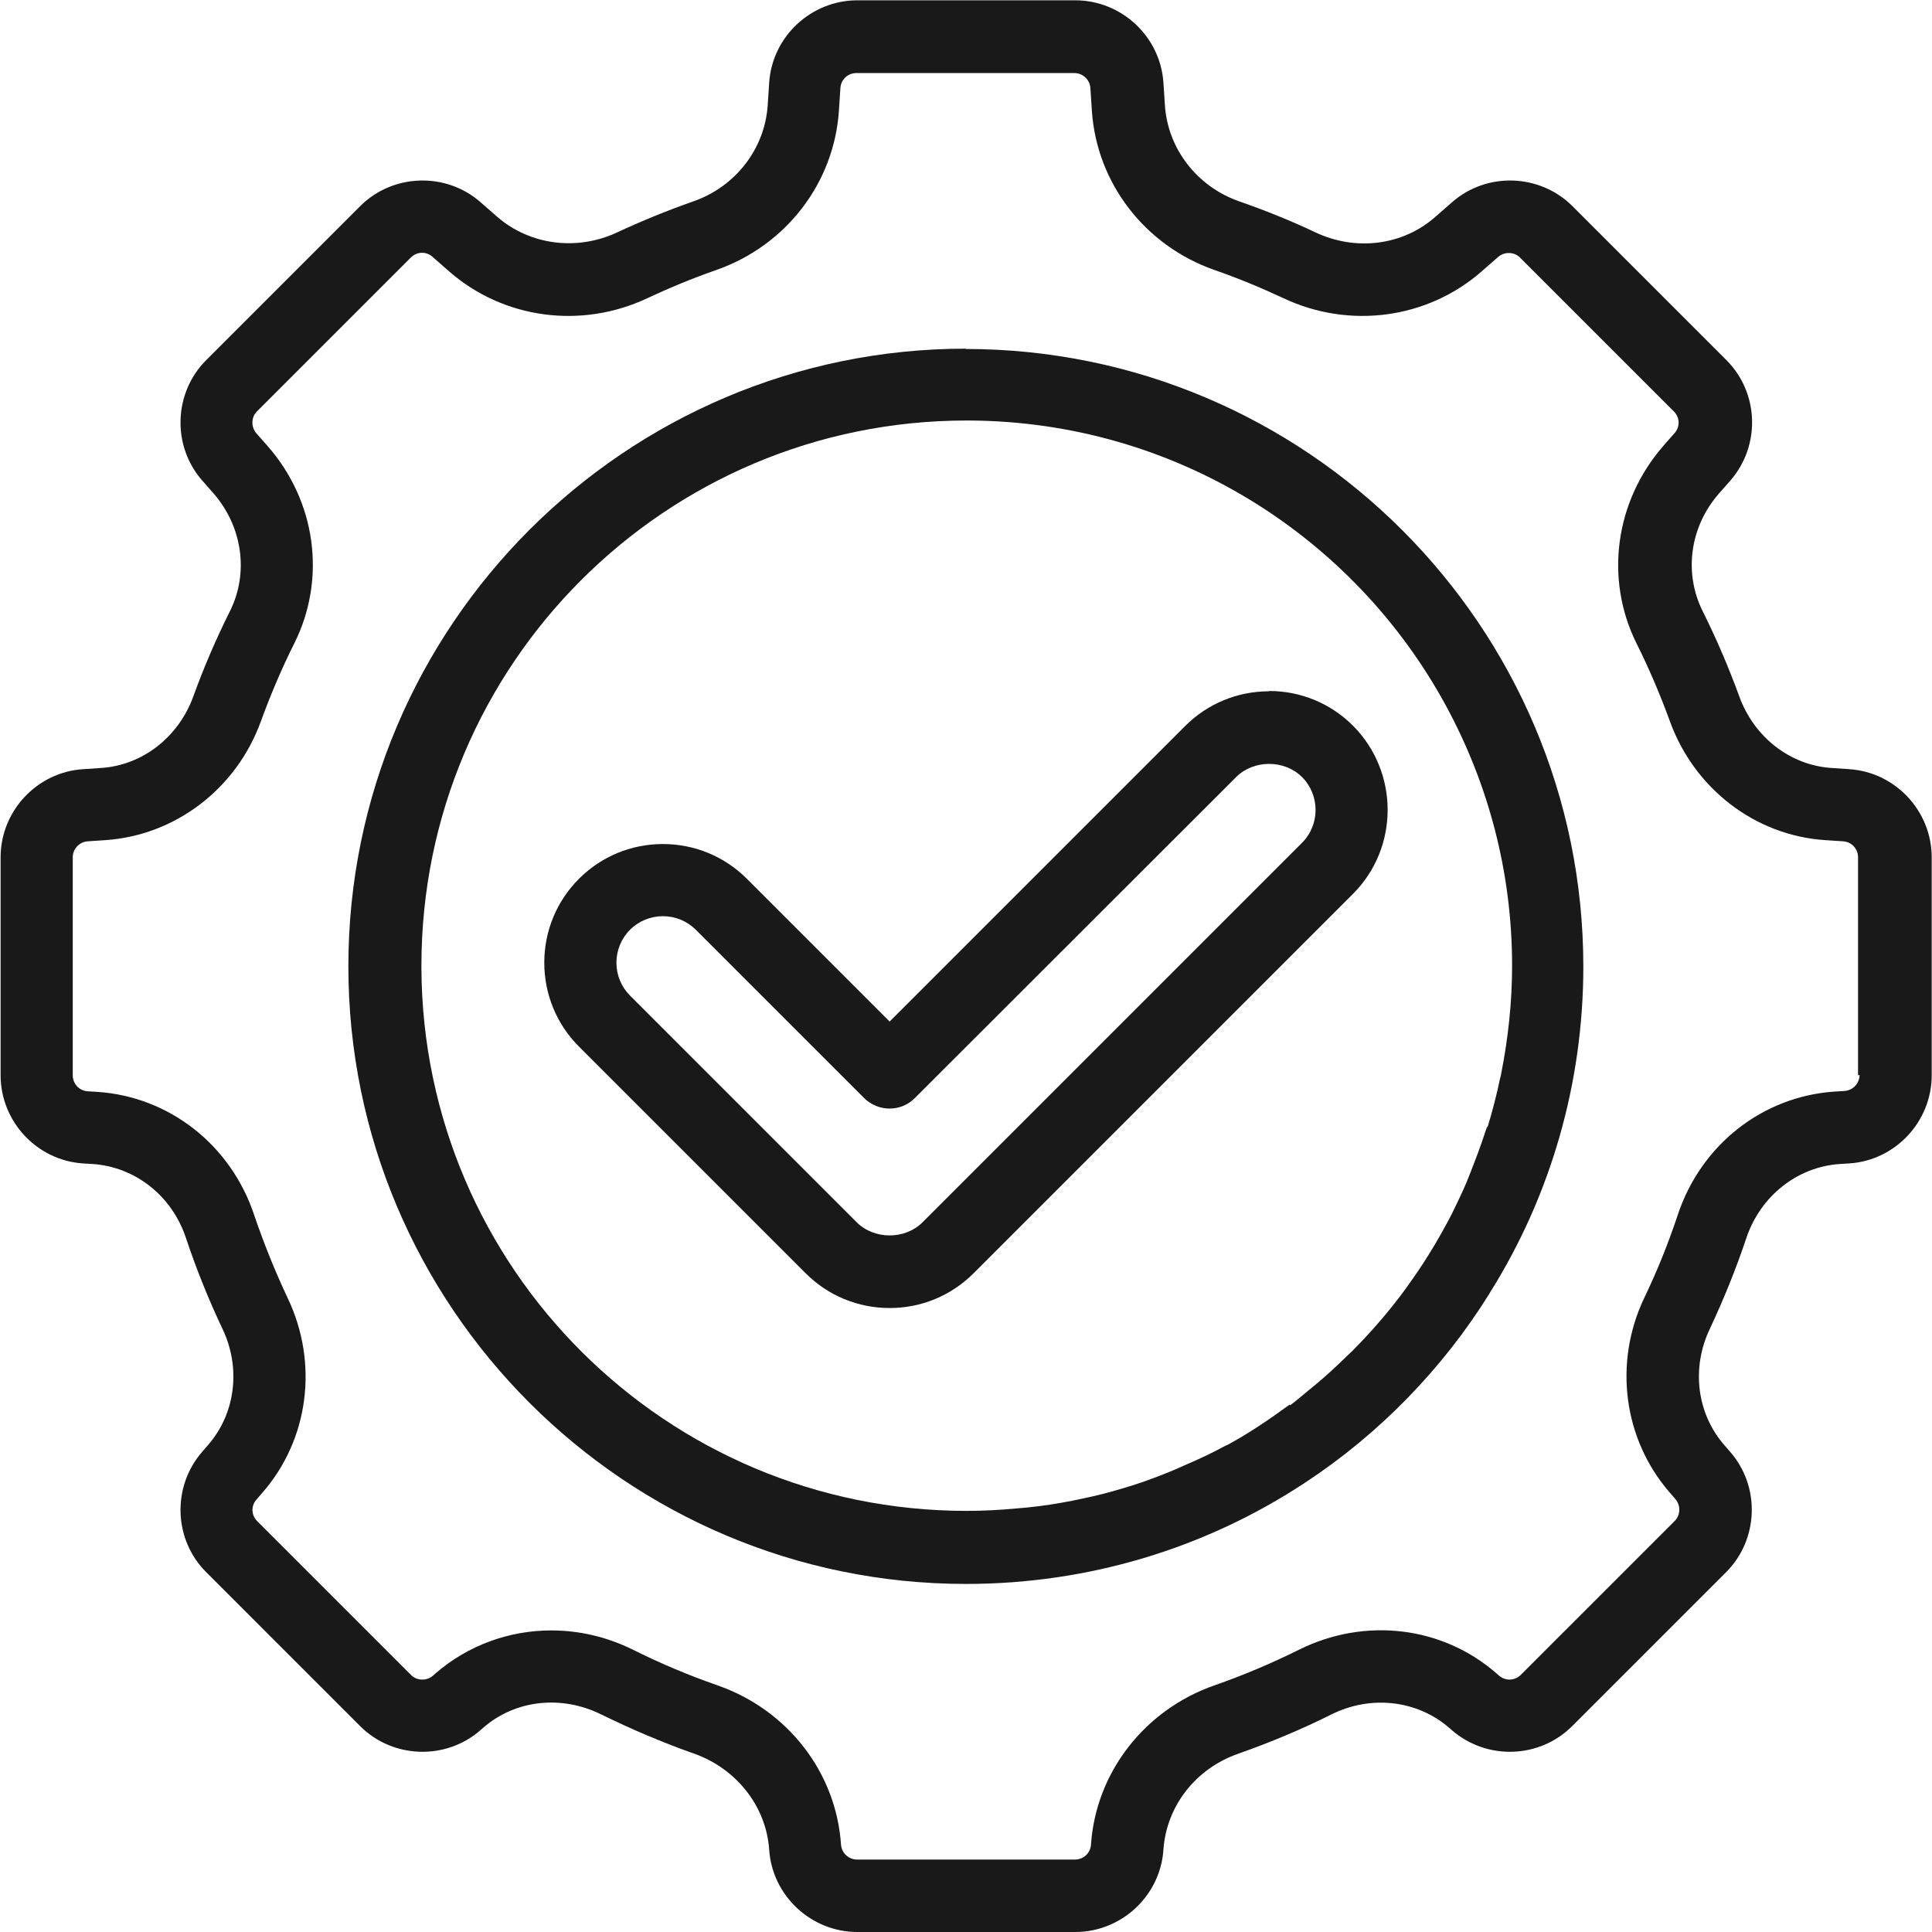 <?xml version="1.0" encoding="UTF-8"?><svg id="CDC" xmlns="http://www.w3.org/2000/svg" viewBox="0 0 64 64"><defs><style>.cls-1{fill:#191919;stroke-width:0px;}</style></defs><path class="cls-1" d="M61.27,25.48l-.6-.04c-1.37-.09-2.56-1.02-3.05-2.36-.35-.96-.76-1.92-1.22-2.84-.63-1.27-.42-2.8.55-3.9l.37-.42c1.01-1.16.95-2.91-.13-3.99l-5.1-5.1c-1.08-1.08-2.84-1.14-3.99-.13l-.56.49c-1.07.94-2.62,1.14-3.96.51-.82-.39-1.67-.73-2.53-1.03-1.4-.49-2.36-1.74-2.46-3.17l-.05-.76c-.1-1.53-1.39-2.73-2.92-2.73h-7.22c-1.53,0-2.82,1.2-2.92,2.73l-.05.76c-.1,1.43-1.06,2.68-2.46,3.17-.86.3-1.71.65-2.53,1.03-1.33.62-2.88.42-3.96-.51l-.56-.49c-1.15-1.01-2.91-.95-3.99.13l-5.1,5.1c-1.08,1.08-1.14,2.84-.13,3.99l.37.42c.96,1.1,1.18,2.63.55,3.9-.46.92-.87,1.87-1.22,2.84-.49,1.34-1.68,2.27-3.05,2.36l-.6.04c-1.53.1-2.73,1.39-2.73,2.92v7.22c0,1.53,1.2,2.82,2.73,2.92l.33.02c1.41.1,2.62,1.06,3.08,2.45.34,1.02.75,2.04,1.21,3.01.62,1.3.43,2.81-.48,3.85l-.19.22c-1.01,1.16-.95,2.91.13,3.99l5.1,5.1c1.08,1.08,2.84,1.14,3.99.13l.08-.07c1.06-.93,2.59-1.1,3.91-.45,1,.49,2.03.93,3.08,1.3,1.41.5,2.39,1.75,2.49,3.18.1,1.53,1.39,2.73,2.92,2.73h7.22c1.53,0,2.82-1.2,2.92-2.73.1-1.44,1.07-2.69,2.49-3.18,1.05-.37,2.08-.8,3.08-1.3,1.31-.65,2.84-.47,3.9.45l.08.07c1.16,1.01,2.91.95,3.99-.13l5.1-5.1c1.08-1.08,1.14-2.84.13-3.99l-.19-.22c-.91-1.04-1.1-2.55-.48-3.85.46-.98.87-1.99,1.21-3.01.47-1.39,1.68-2.35,3.08-2.45l.33-.02c1.53-.1,2.73-1.39,2.73-2.92v-7.22c0-1.53-1.2-2.82-2.73-2.92ZM61.6,35.61c0,.28-.22.51-.5.53l-.33.02c-2.38.16-4.42,1.76-5.19,4.08-.31.93-.68,1.86-1.11,2.75-1.03,2.16-.69,4.69.84,6.45l.19.22c.18.21.17.53-.02.72l-5.1,5.1c-.2.2-.51.21-.72.03l-.08-.07c-1.79-1.57-4.36-1.88-6.55-.79-.91.45-1.85.85-2.8,1.18-2.32.81-3.93,2.89-4.09,5.28-.02.28-.25.49-.53.49h-7.22c-.28,0-.51-.22-.53-.49-.16-2.4-1.77-4.47-4.09-5.28-.95-.33-1.9-.73-2.8-1.18-.87-.43-1.79-.64-2.71-.64-1.39,0-2.76.49-3.84,1.43l-.08.07c-.21.18-.53.17-.72-.02l-5.1-5.1c-.2-.2-.21-.51-.02-.72l.19-.22c1.54-1.76,1.87-4.29.84-6.45-.42-.89-.79-1.81-1.11-2.75-.77-2.32-2.81-3.92-5.19-4.08l-.33-.02c-.28-.02-.49-.25-.49-.53v-7.22c0-.28.22-.51.49-.53l.6-.04c2.31-.16,4.33-1.7,5.14-3.93.32-.88.69-1.75,1.11-2.59,1.07-2.14.72-4.71-.89-6.54l-.37-.42c-.18-.21-.17-.53.02-.72l5.1-5.1c.2-.2.51-.21.72-.02l.56.49c1.79,1.56,4.36,1.91,6.55.88.75-.35,1.52-.67,2.3-.94,2.3-.81,3.89-2.88,4.05-5.27l.05-.76c.02-.28.25-.49.53-.49h7.22c.28,0,.51.22.53.49l.05.76c.16,2.39,1.75,4.46,4.05,5.27.78.27,1.55.59,2.3.94,2.19,1.03,4.76.68,6.55-.88l.56-.49c.21-.18.53-.17.72.02l5.1,5.1c.2.2.21.51.02.72l-.37.42c-1.6,1.84-1.95,4.4-.89,6.54.42.84.79,1.71,1.11,2.59.81,2.23,2.83,3.78,5.14,3.93l.6.04c.28.02.49.25.49.53v7.22Z"/><path class="cls-1" d="M32,11.55c-11.28,0-20.46,9.18-20.46,20.46s9.18,20.46,20.46,20.46c4.02,0,7.91-1.16,11.24-3.36,0,0,0,0,0,0,2.45-1.61,4.56-3.78,6.1-6.26,0,0,0,0,0,0,0,0,0-.01.01-.02,2.03-3.23,3.1-6.97,3.1-10.81,0-11.28-9.18-20.46-20.47-20.46ZM49.26,37.33c-.02.06-.04.11-.06.17-.14.43-.3.86-.47,1.29-.05.13-.1.25-.15.38-.15.35-.32.7-.49,1.05h0c-.38.73-.8,1.44-1.27,2.11h0c-.59.86-1.27,1.66-2,2.4-.07.07-.14.13-.21.2-.33.32-.66.63-1.01.92-.09.08-.19.15-.28.23-.19.16-.38.32-.58.47l-.02-.02c-.66.48-1.33.94-2.05,1.33h0s-.02.01-.03.01c-.03.02-.07.03-.1.05-.42.23-.86.43-1.3.62-.12.05-.24.11-.36.16-.46.19-.93.37-1.41.52-.1.03-.2.06-.3.09-.43.13-.86.24-1.3.33-.11.02-.22.05-.33.07-.51.1-1.02.18-1.53.23-.12.01-.23.02-.35.03-.54.05-1.09.08-1.64.08h0c-9.95,0-18.01-8.04-18.06-17.97,0-.03,0-.06,0-.09h0c0-9.98,8.09-18.06,18.06-18.06h0s.07,0,.1,0c6.82.04,12.74,3.85,15.78,9.45,1.39,2.56,2.19,5.49,2.19,8.61,0,1.21-.13,2.4-.36,3.57-.01.06-.02.11-.04.17-.11.54-.25,1.07-.41,1.6Z"/><path class="cls-1" d="M42.04,22.9c-1.05,0-2.04.41-2.78,1.15l-9.79,9.79-4.73-4.73c-.74-.74-1.73-1.15-2.78-1.15s-2.04.41-2.78,1.15c-.74.74-1.15,1.73-1.15,2.78s.41,2.04,1.15,2.78l7.51,7.51c.74.74,1.73,1.15,2.78,1.15s2.04-.41,2.78-1.15l12.57-12.57c1.53-1.53,1.53-4.03,0-5.57-.74-.74-1.73-1.15-2.78-1.15ZM43.13,27.92l-12.57,12.57c-.58.58-1.6.58-2.18,0l-7.51-7.51c-.29-.29-.45-.68-.45-1.09s.16-.8.45-1.09c.29-.29.68-.45,1.09-.45s.8.16,1.09.45l5.57,5.57c.47.47,1.23.47,1.69,0l10.64-10.63c.58-.58,1.6-.58,2.18,0,.6.6.6,1.58,0,2.18Z"/></svg>